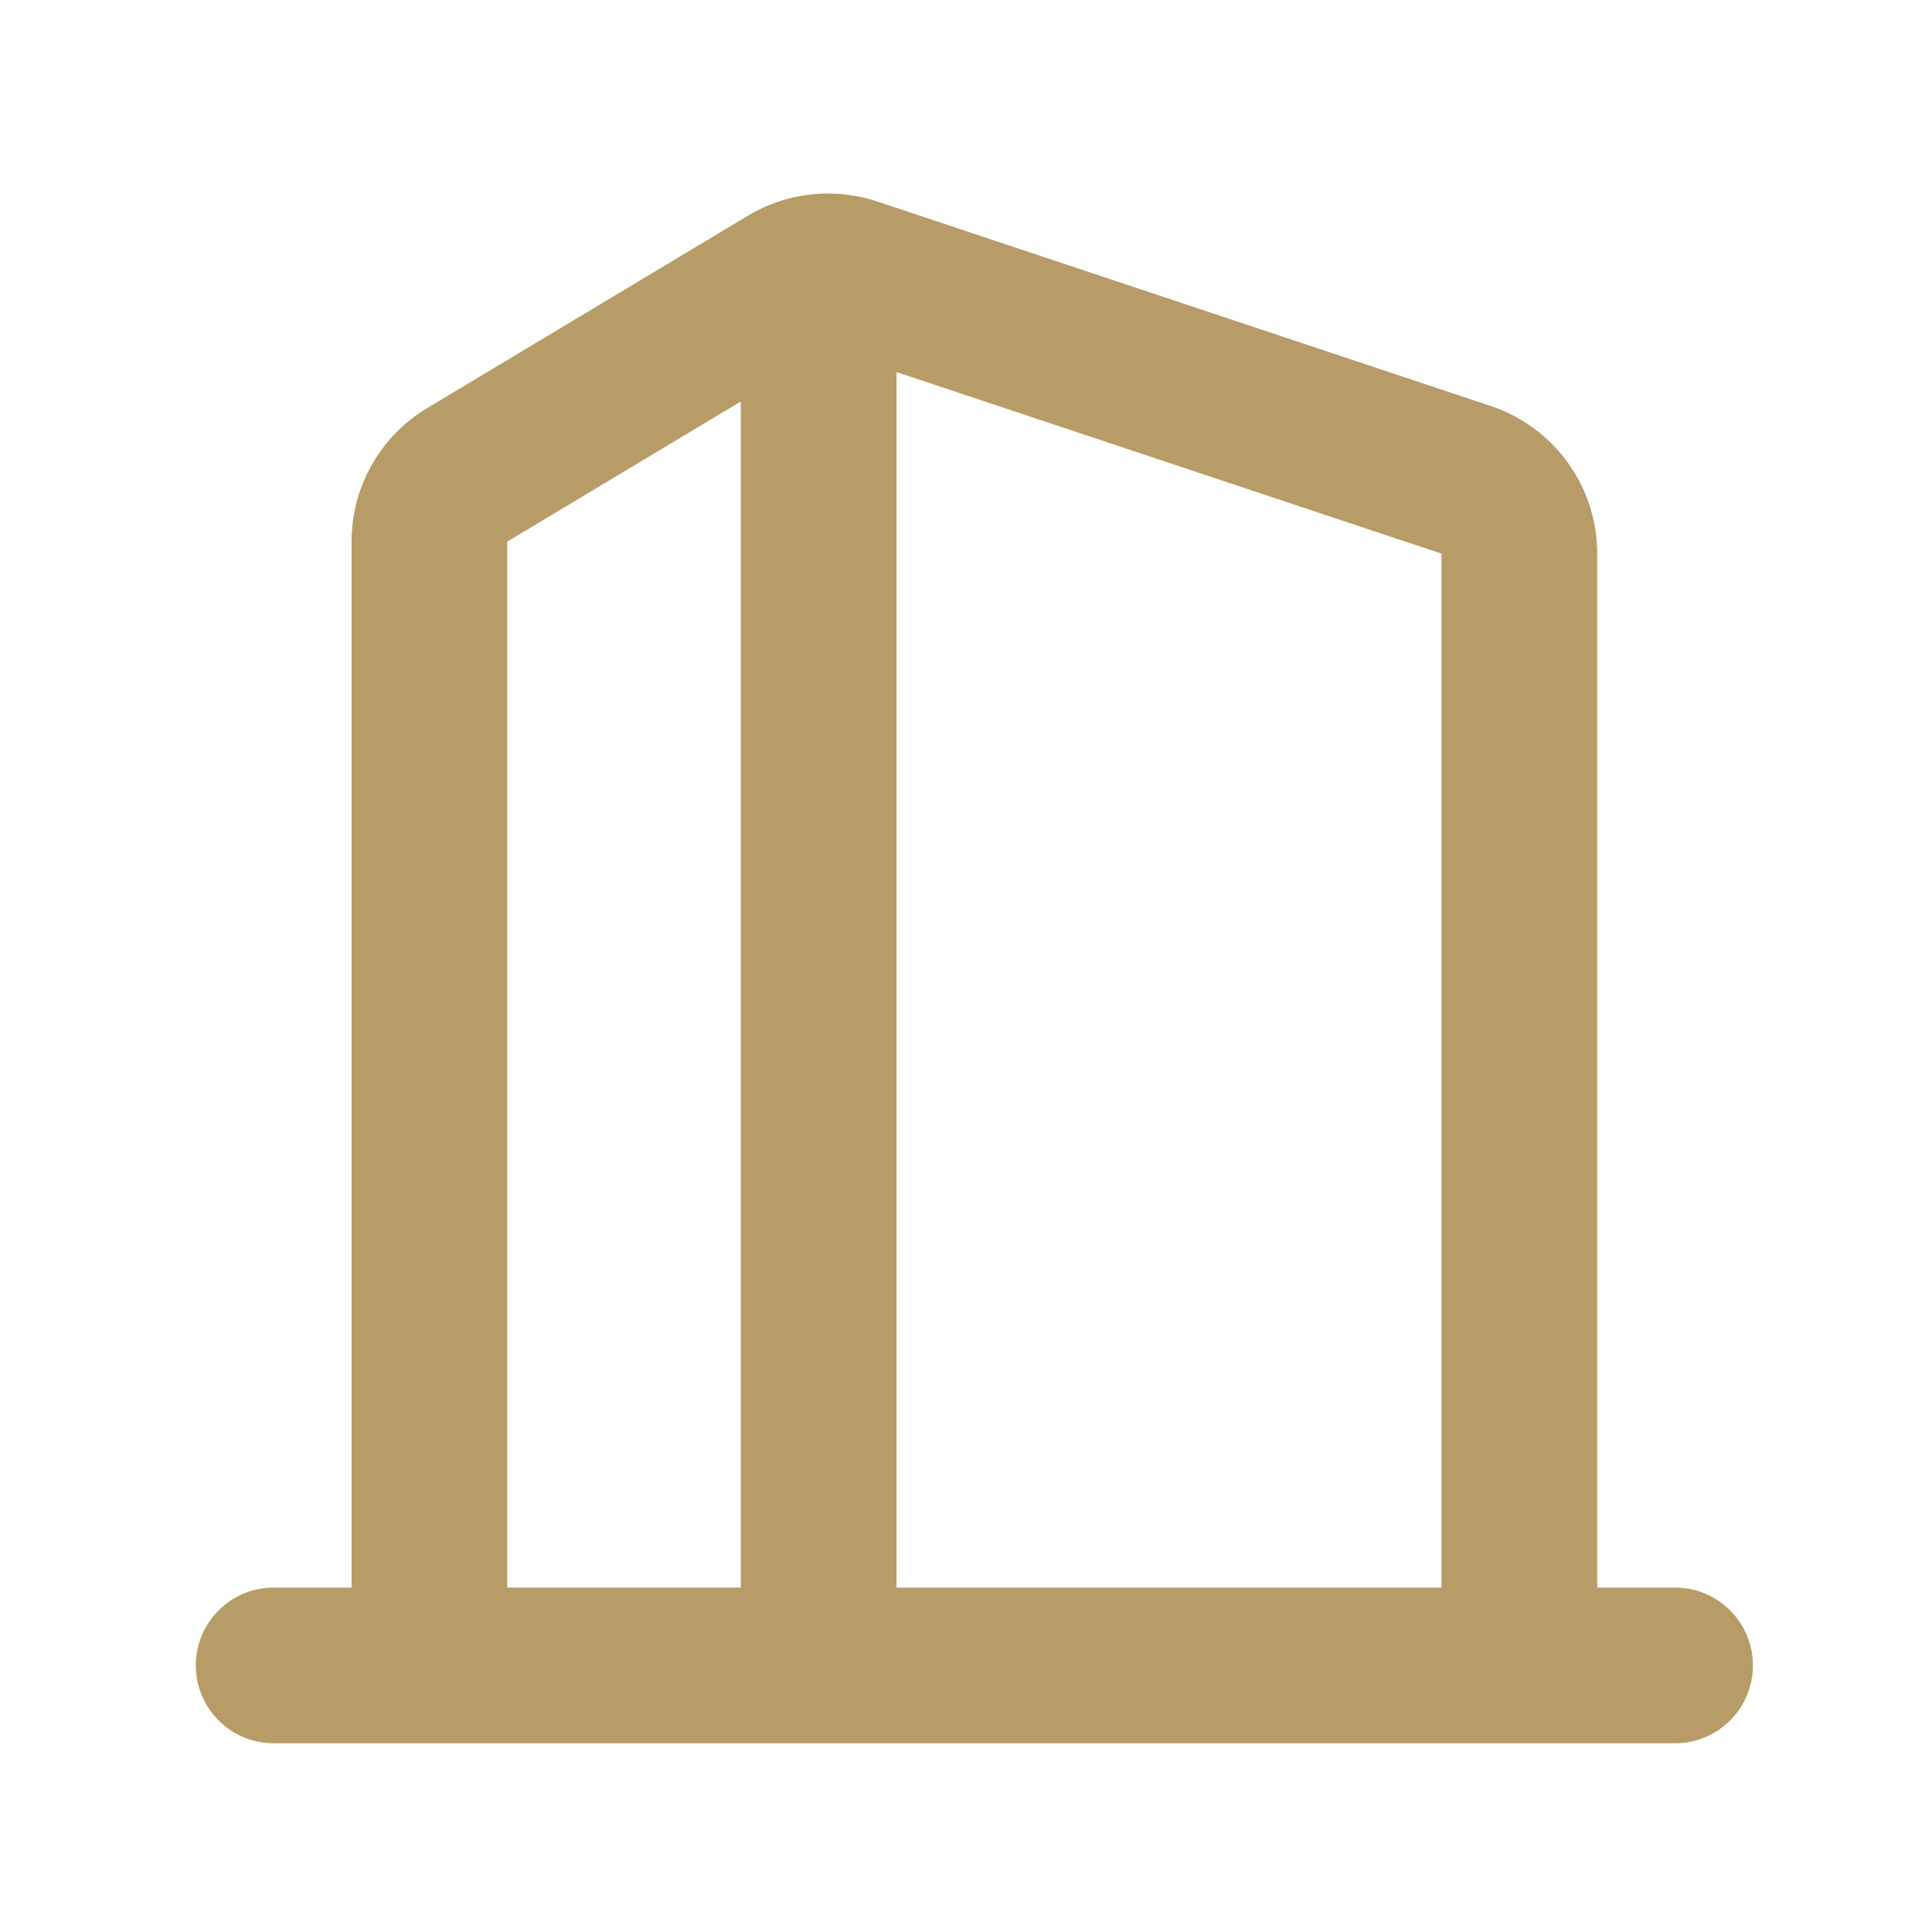 <svg width="44" height="44" viewBox="0 0 44 44" fill="none" xmlns="http://www.w3.org/2000/svg">
<g clip-path="url(#clip0_3184_48)">
<path fill-rule="evenodd" clip-rule="evenodd" d="M19.98 4.589C19.494 4.427 18.979 4.372 18.471 4.428C17.962 4.483 17.471 4.648 17.033 4.912L9.727 9.295C9.202 9.61 8.768 10.056 8.466 10.588C8.164 11.121 8.006 11.723 8.006 12.336V36.156H6.233C5.762 36.156 5.311 36.342 4.979 36.675C4.646 37.008 4.459 37.459 4.459 37.929C4.459 38.399 4.646 38.85 4.979 39.182C5.311 39.515 5.762 39.702 6.233 39.702H38.149C38.619 39.702 39.07 39.515 39.402 39.182C39.735 38.85 39.922 38.399 39.922 37.929C39.922 37.459 39.735 37.008 39.402 36.675C39.07 36.342 38.619 36.156 38.149 36.156H36.376V12.609C36.375 11.865 36.141 11.14 35.706 10.537C35.271 9.934 34.657 9.482 33.952 9.247L19.98 4.589ZM32.829 36.156V12.609L20.418 8.474V36.156H32.829ZM16.871 9.144L11.552 12.336V36.156H16.871V9.144Z" fill="#B79C68"/>
</g>
<defs>
<clipPath id="clip0_3184_48">
<rect width="42.555" height="42.555" fill="white" transform="translate(0.914 0.693)"/>
</clipPath>
</defs>
</svg>
